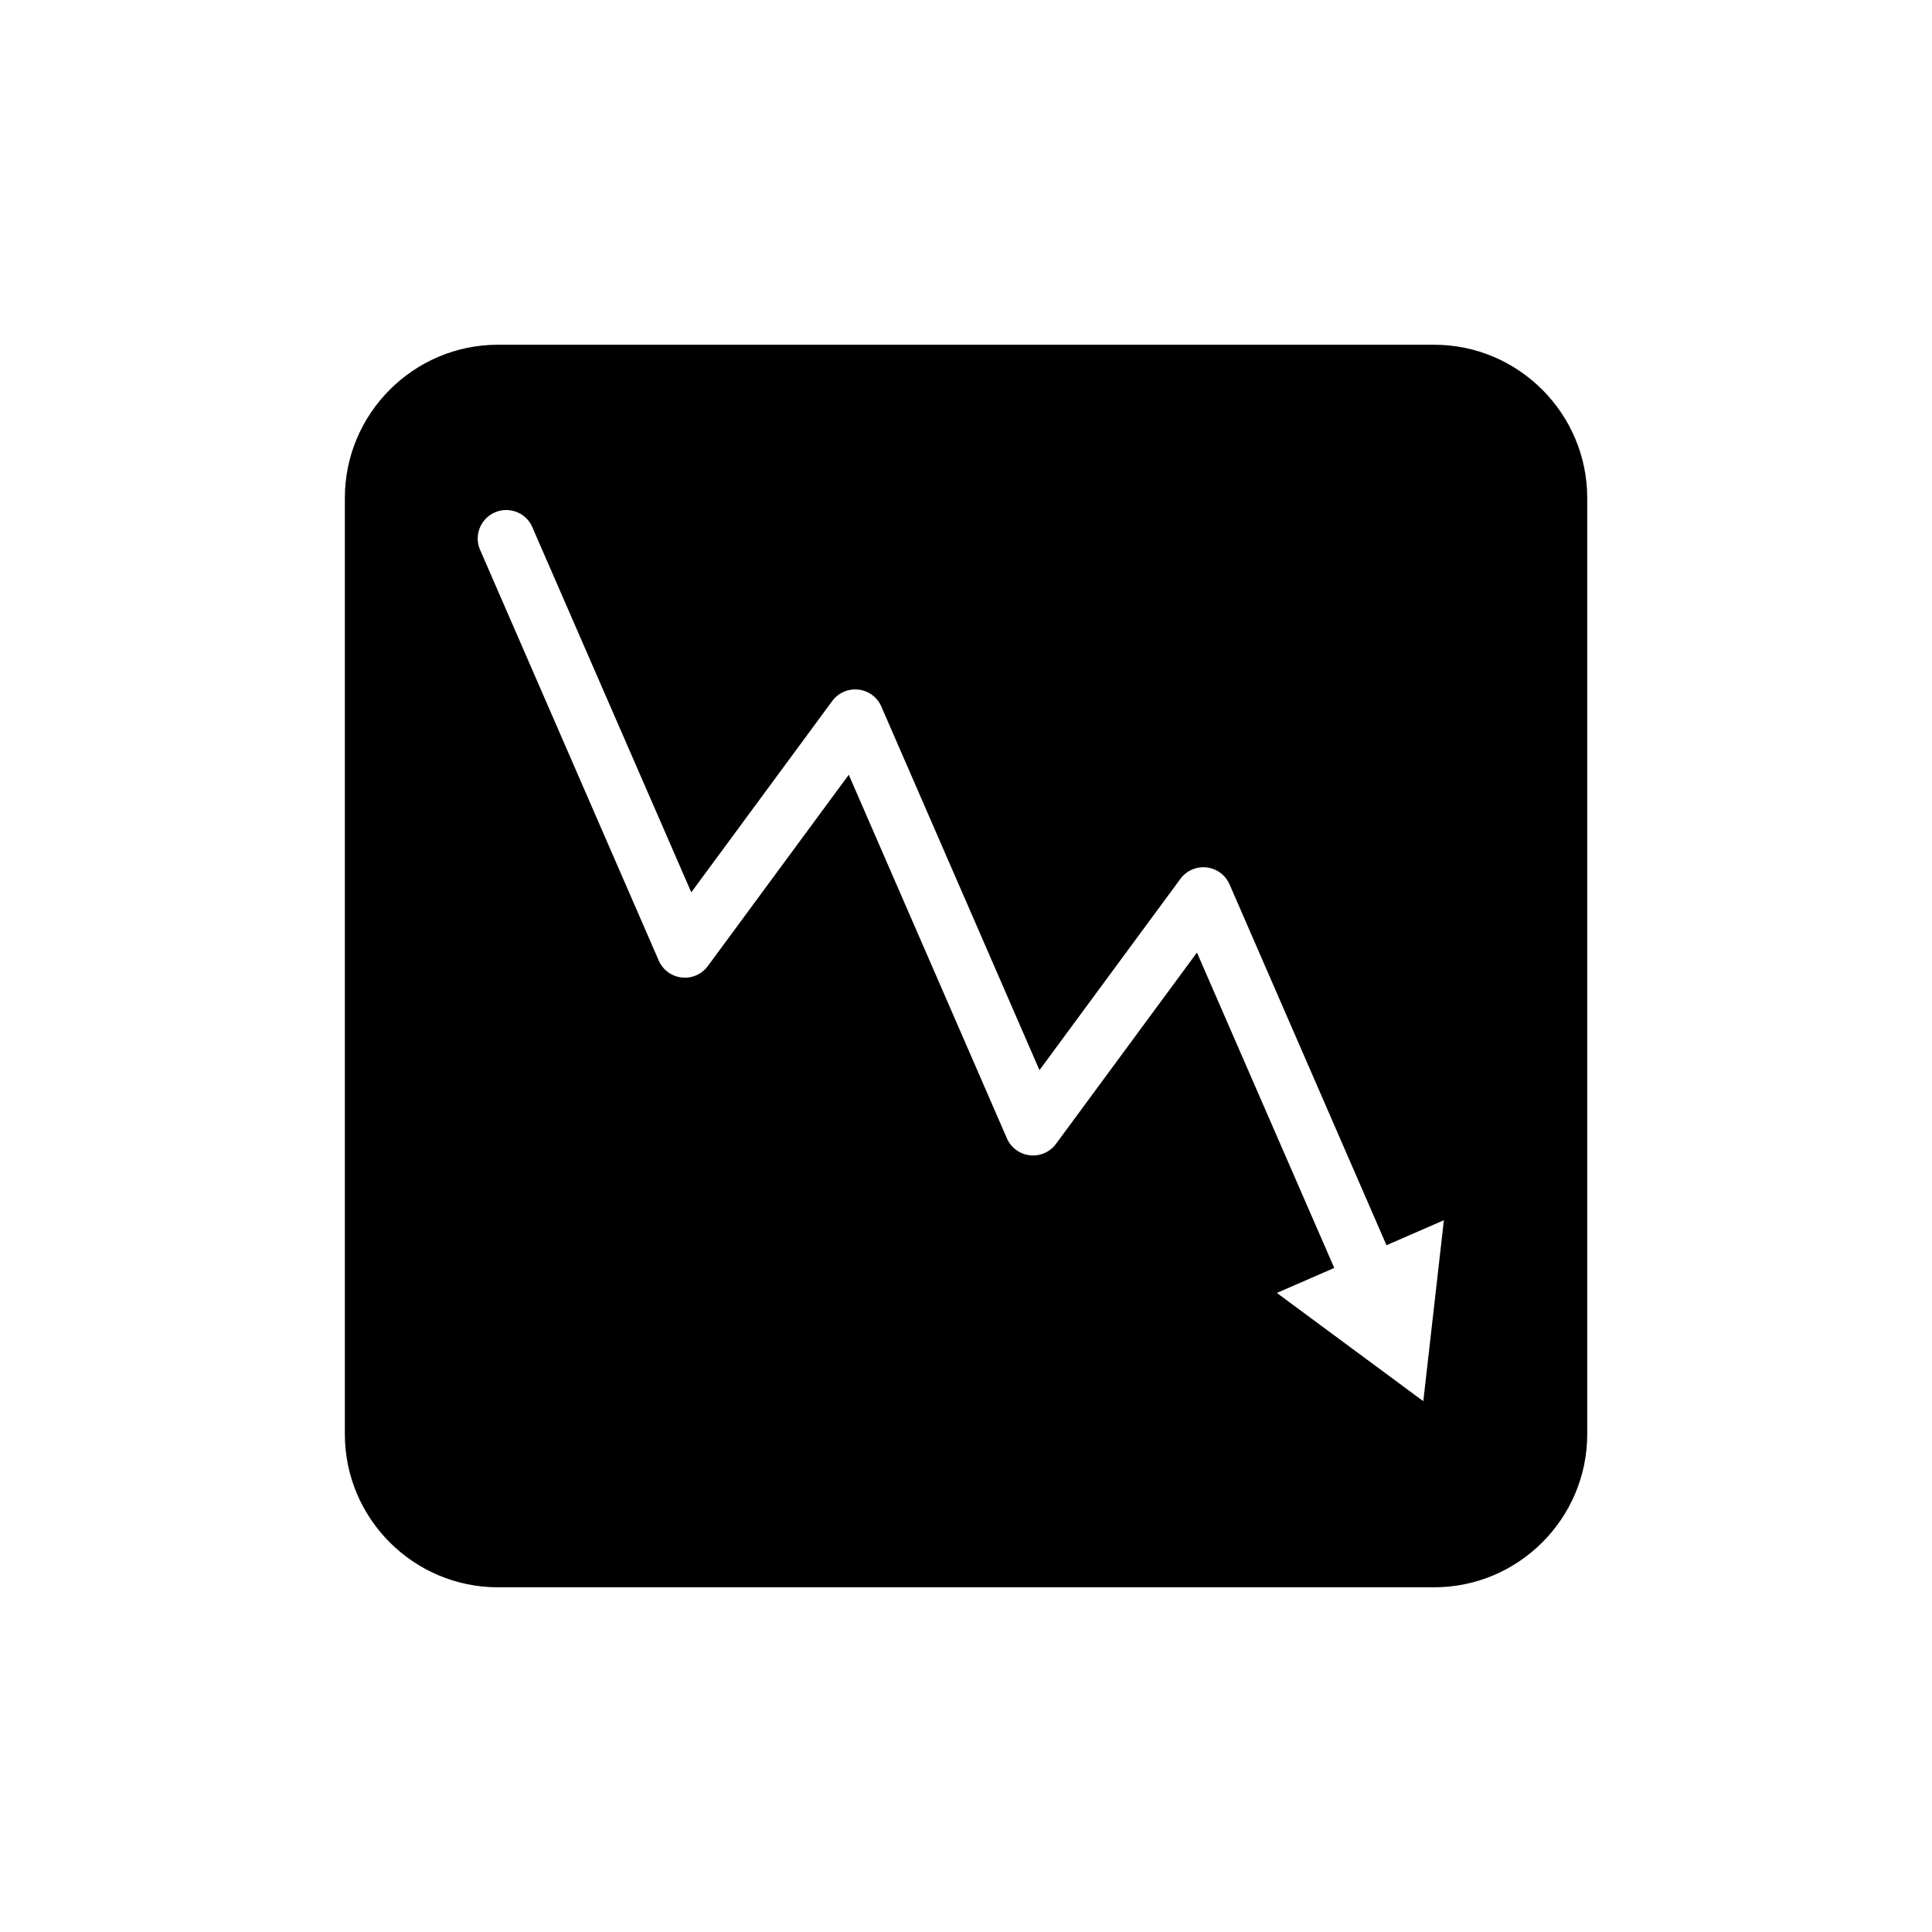 <?xml version="1.0" encoding="UTF-8"?>
<!-- The Best Svg Icon site in the world: iconSvg.co, Visit us! https://iconsvg.co -->
<svg fill="#000000" width="800px" height="800px" version="1.1" viewBox="144 144 512 512" xmlns="http://www.w3.org/2000/svg">
 <path d="m275.96 564.65c-22.359 0-40.57-18.219-40.57-40.582v-248.1c0-22.359 18.211-40.609 40.57-40.609h248.09c22.359 0 40.582 18.25 40.582 40.609v248.1c0 22.359-18.219 40.582-40.582 40.582zm245.23-49.316 5.453-47.961-15.211 6.621-41.594-95.637h-0.008c-1.082-2.477-3.402-4.188-6.09-4.484-2.688-0.301-5.328 0.859-6.926 3.039l-37.344 50.688-41.91-96.363v-0.004c-1.082-2.477-3.402-4.188-6.09-4.484-2.688-0.301-5.328 0.859-6.93 3.039l-37.344 50.688-41.949-96.355h0.004c-0.715-1.957-2.207-3.531-4.121-4.348-1.914-0.82-4.082-0.816-5.992 0.016-1.91 0.832-3.391 2.414-4.098 4.375-0.703 1.957-0.566 4.121 0.375 5.981l47.152 108.41c1.082 2.477 3.402 4.191 6.09 4.492s5.328-0.855 6.93-3.035l37.344-50.695 41.91 96.363c1.082 2.477 3.402 4.188 6.09 4.484 2.688 0.301 5.328-0.859 6.926-3.039l37.344-50.688 36.387 83.582-15.211 6.621z"/>
</svg>
